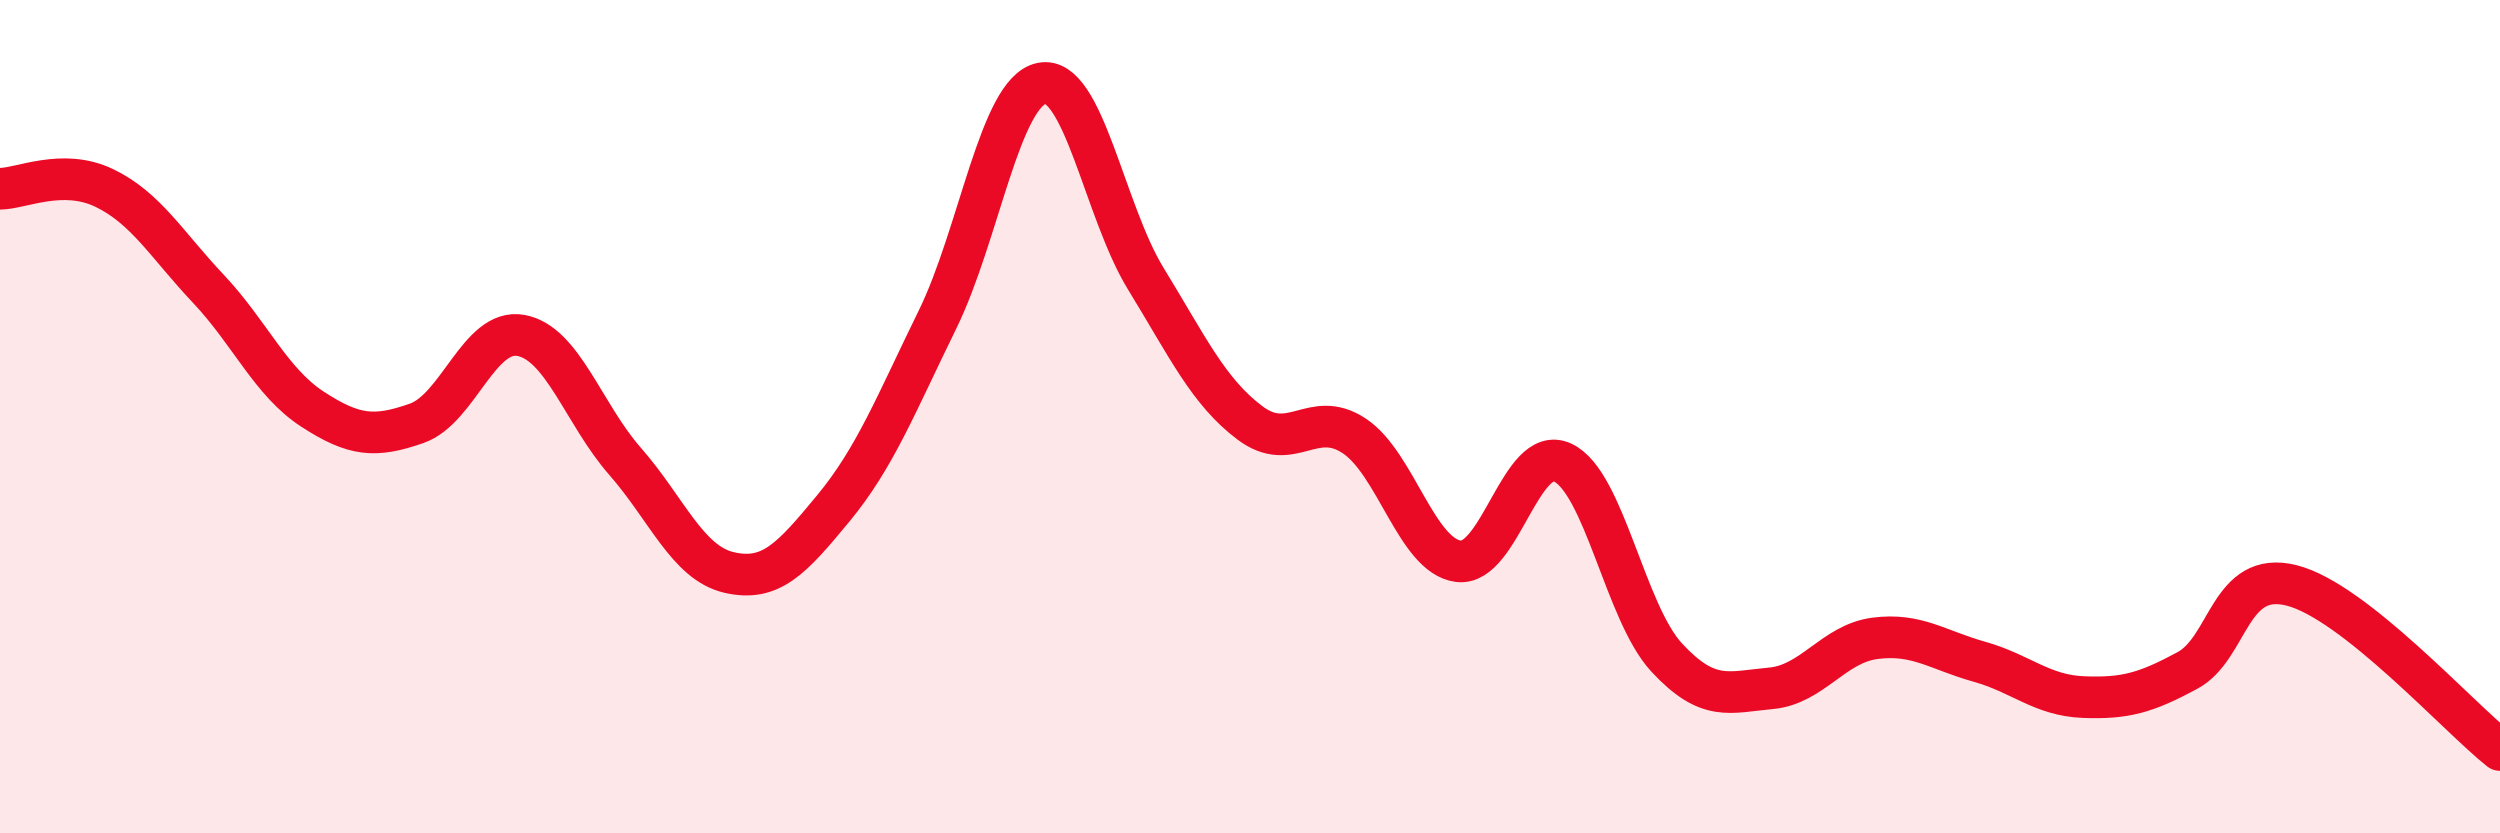 
    <svg width="60" height="20" viewBox="0 0 60 20" xmlns="http://www.w3.org/2000/svg">
      <path
        d="M 0,4.53 C 0.5,4.53 1.5,4.03 2.5,4.51 C 3.5,4.99 4,5.87 5,6.93 C 6,7.99 6.5,9.17 7.5,9.82 C 8.5,10.47 9,10.51 10,10.16 C 11,9.81 11.5,7.87 12.5,8.05 C 13.5,8.23 14,9.93 15,11.07 C 16,12.21 16.5,13.51 17.5,13.74 C 18.5,13.97 19,13.41 20,12.2 C 21,10.99 21.5,9.71 22.5,7.67 C 23.5,5.63 24,2.2 25,2 C 26,1.8 26.5,5.06 27.5,6.69 C 28.5,8.32 29,9.4 30,10.15 C 31,10.9 31.5,9.8 32.5,10.46 C 33.5,11.12 34,13.34 35,13.47 C 36,13.6 36.5,10.64 37.5,11.1 C 38.5,11.56 39,14.7 40,15.78 C 41,16.86 41.5,16.61 42.5,16.52 C 43.5,16.43 44,15.45 45,15.32 C 46,15.19 46.5,15.6 47.5,15.88 C 48.5,16.16 49,16.69 50,16.73 C 51,16.77 51.5,16.63 52.5,16.09 C 53.5,15.55 53.5,13.67 55,14.05 C 56.5,14.43 59,17.21 60,18L60 20L0 20Z"
        fill="#EB0A25"
        opacity="0.1"
        stroke-linecap="round"
        stroke-linejoin="round"
      />
      <path
        d="M 0,4.53 C 0.5,4.53 1.5,4.03 2.5,4.51 C 3.5,4.99 4,5.87 5,6.93 C 6,7.99 6.5,9.17 7.5,9.82 C 8.5,10.47 9,10.51 10,10.16 C 11,9.81 11.5,7.87 12.5,8.05 C 13.5,8.23 14,9.93 15,11.07 C 16,12.21 16.5,13.51 17.5,13.74 C 18.5,13.97 19,13.41 20,12.2 C 21,10.99 21.5,9.71 22.5,7.67 C 23.5,5.63 24,2.2 25,2 C 26,1.8 26.5,5.06 27.5,6.69 C 28.5,8.32 29,9.4 30,10.15 C 31,10.9 31.5,9.8 32.5,10.46 C 33.5,11.12 34,13.34 35,13.47 C 36,13.6 36.5,10.64 37.5,11.1 C 38.5,11.56 39,14.7 40,15.78 C 41,16.86 41.5,16.61 42.5,16.52 C 43.5,16.43 44,15.45 45,15.32 C 46,15.19 46.5,15.6 47.5,15.88 C 48.5,16.16 49,16.69 50,16.73 C 51,16.77 51.5,16.63 52.5,16.09 C 53.5,15.55 53.5,13.67 55,14.05 C 56.5,14.43 59,17.21 60,18"
        stroke="#EB0A25"
        stroke-width="1"
        fill="none"
        stroke-linecap="round"
        stroke-linejoin="round"
      />
    </svg>
  